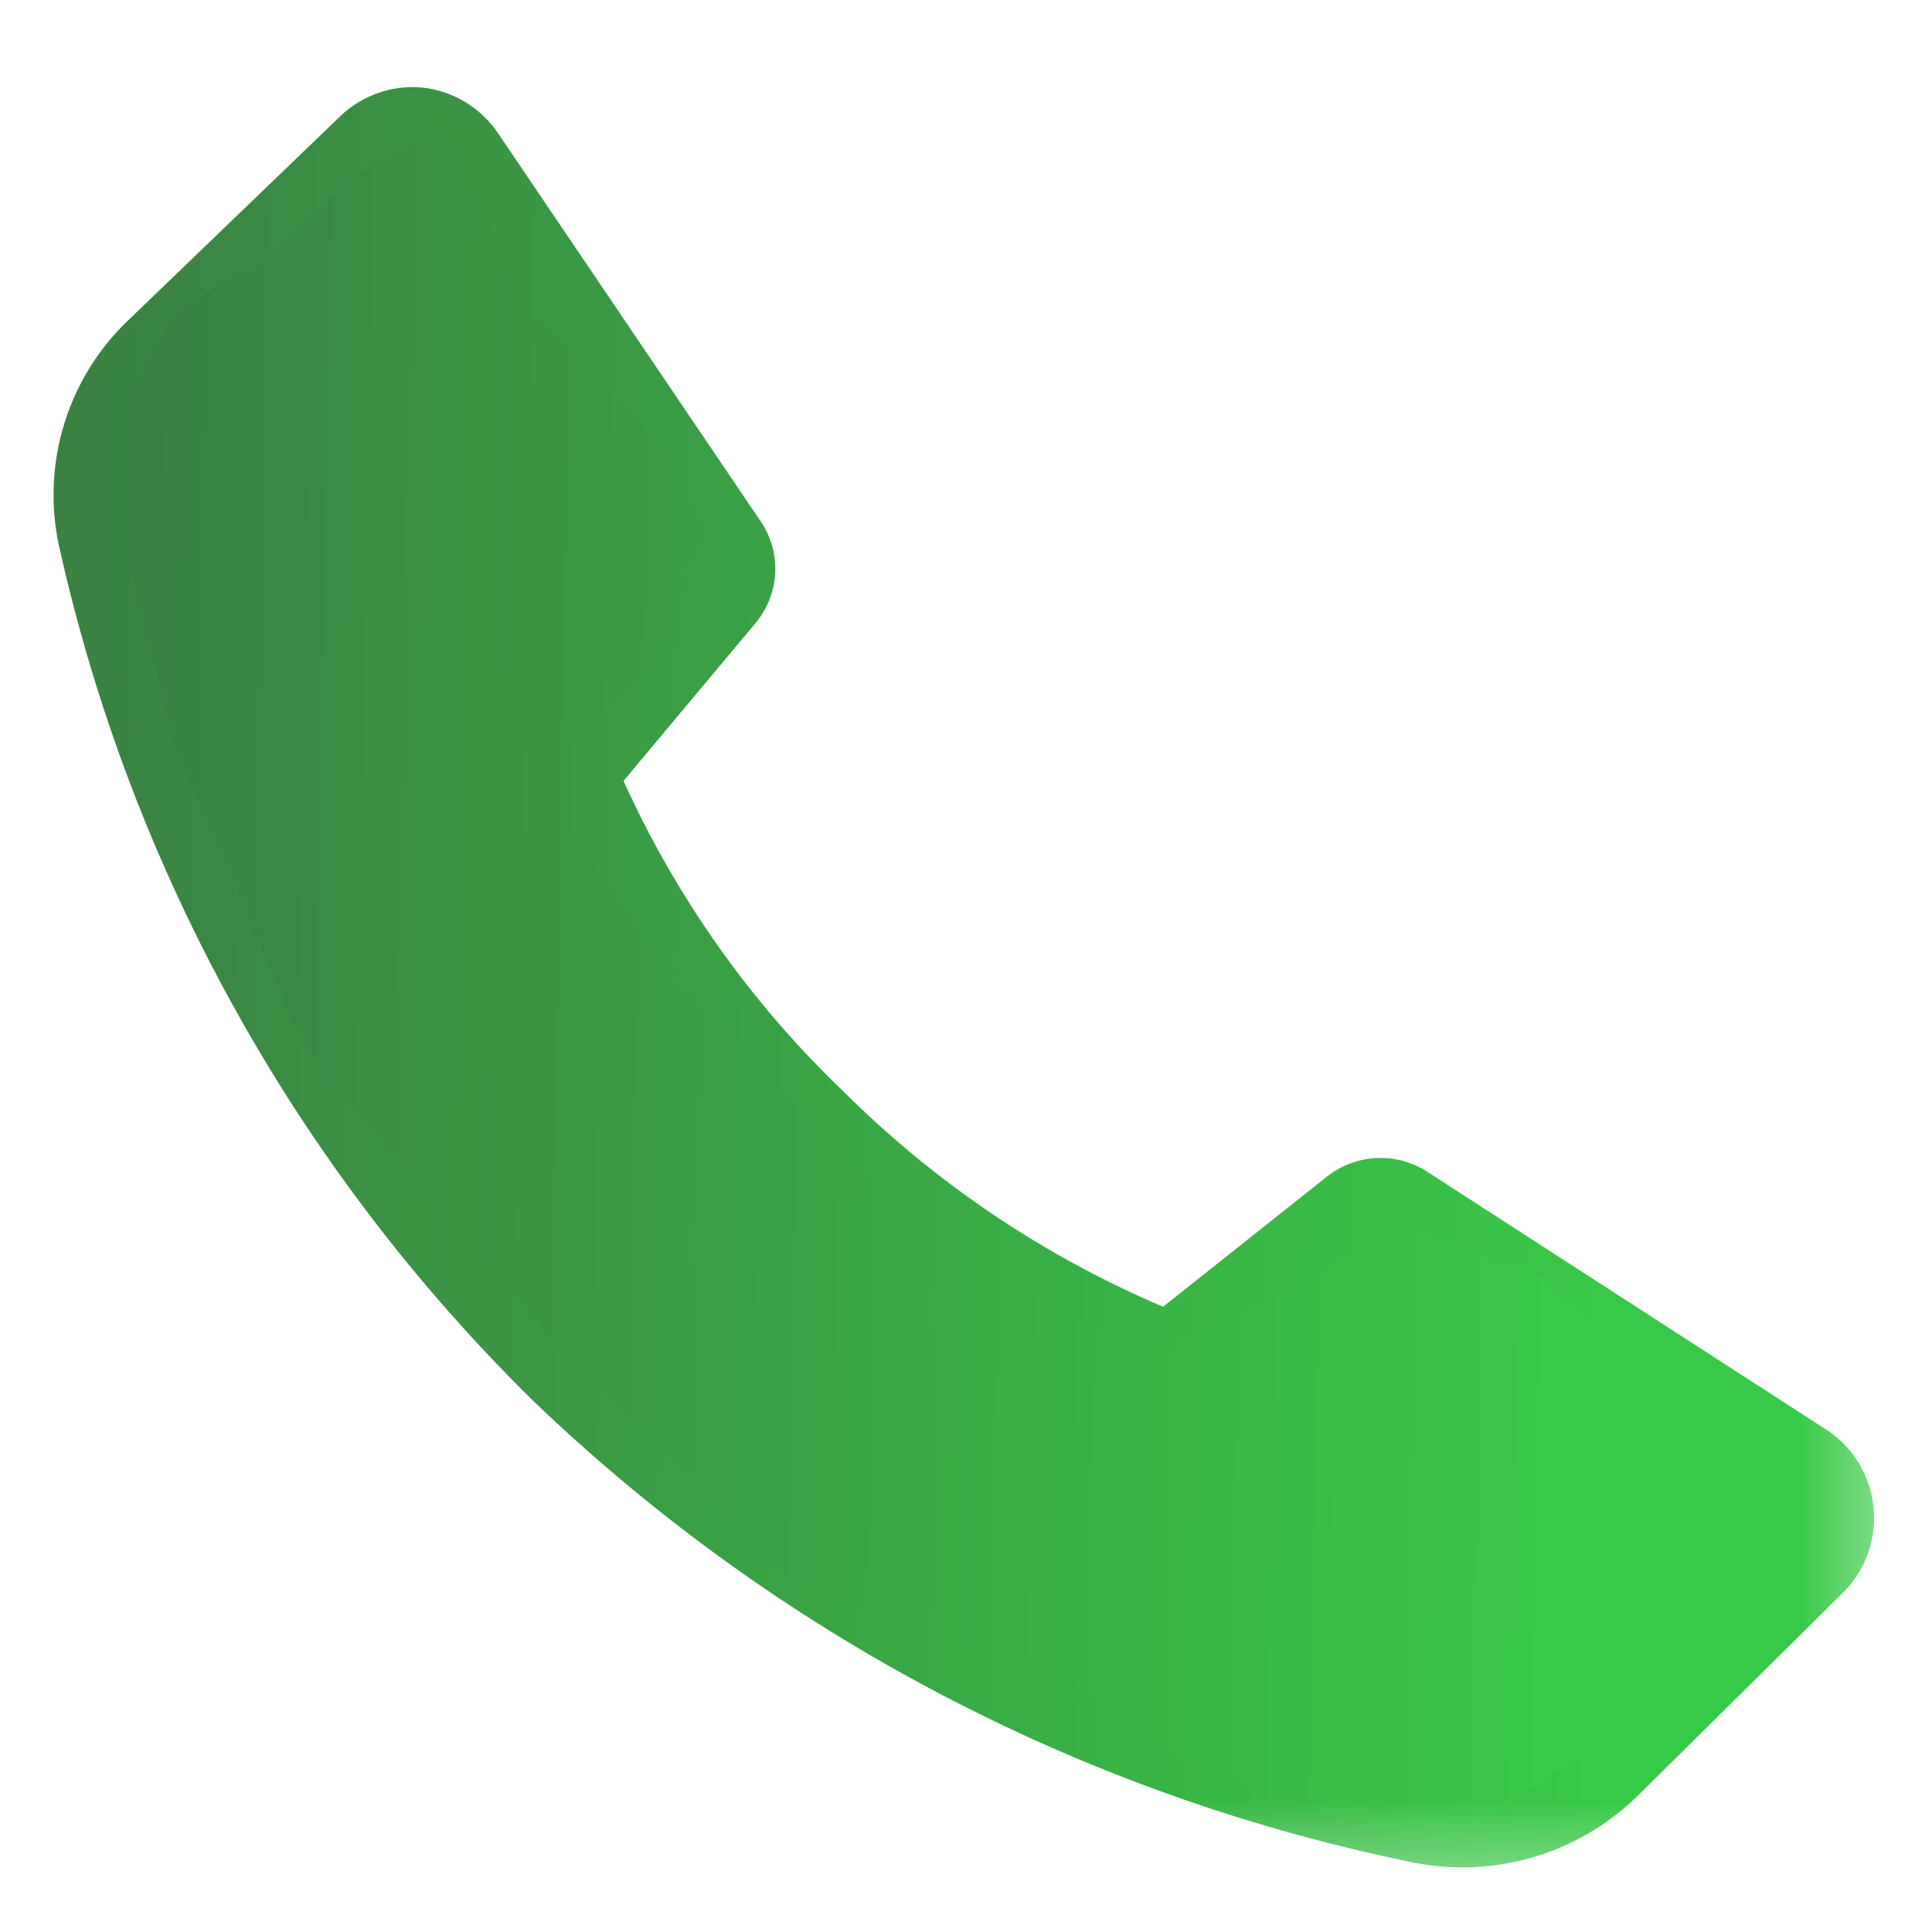 <svg width="22" height="22" viewBox="0 0 22 22" fill="none" xmlns="http://www.w3.org/2000/svg">
<g clip-path="url(#clip0_132_92)">
<mask id="mask0_132_92" style="mask-type:luminance" maskUnits="userSpaceOnUse" x="0" y="0" width="22" height="22">
<path d="M21.6 0H0V21.6H21.6V0Z" fill="white"/>
</mask>
<g mask="url(#mask0_132_92)">
<path d="M16.64 21.264C16.438 21.263 16.237 21.241 16.04 21.198C12.288 20.422 8.831 18.602 6.068 15.948C3.363 13.288 1.488 9.901 0.668 6.198C0.571 5.736 0.595 5.258 0.737 4.808C0.879 4.358 1.134 3.952 1.478 3.63L3.878 1.32C4 1.204 4.146 1.115 4.305 1.059C4.464 1.003 4.634 0.982 4.802 0.996C4.976 1.014 5.144 1.07 5.295 1.16C5.445 1.251 5.574 1.373 5.672 1.518L8.672 5.952C8.784 6.124 8.839 6.327 8.827 6.533C8.815 6.738 8.737 6.934 8.606 7.092L7.1 8.892C7.7 10.219 8.549 11.419 9.602 12.426C10.648 13.469 11.884 14.302 13.244 14.88L15.11 13.398C15.267 13.274 15.457 13.201 15.656 13.188C15.856 13.175 16.054 13.223 16.226 13.326L20.756 16.254C20.911 16.347 21.044 16.473 21.143 16.625C21.243 16.776 21.307 16.948 21.33 17.127C21.354 17.307 21.337 17.489 21.28 17.661C21.223 17.833 21.128 17.99 21.002 18.12L18.662 20.436C18.396 20.7 18.08 20.91 17.733 21.052C17.386 21.194 17.015 21.266 16.64 21.264ZM4.706 2.184L2.306 4.494C2.112 4.674 1.969 4.902 1.89 5.154C1.811 5.407 1.799 5.675 1.856 5.934C2.618 9.409 4.371 12.589 6.902 15.09C9.502 17.587 12.755 19.299 16.286 20.028C16.553 20.084 16.83 20.072 17.092 19.995C17.354 19.917 17.592 19.776 17.786 19.584L20.126 17.268L15.752 14.442L13.748 16.038C13.671 16.099 13.581 16.14 13.484 16.157C13.388 16.175 13.289 16.169 13.196 16.14C11.532 15.527 10.024 14.553 8.78 13.29C7.493 12.088 6.494 10.611 5.858 8.97C5.831 8.87 5.83 8.766 5.855 8.666C5.88 8.566 5.931 8.475 6.002 8.4L7.622 6.462L4.706 2.184Z" fill="url(#paint0_linear_132_92)"/>
<path d="M3.5 12L6.5 15.5L8 17L9 18L12 19L13.5 20L14.5 20.5L16.5 21L18 20L19 19.5L20 18.5L20.5 17.5L20 16.5L19 16L17.5 14.5L16 14L15 14.5L14 15L13 15.5L10 13.5L8 11.5L6.5 9.5V8.5L7.5 7.5L8 6L7.5 5L6 3.5L5 1.5L4 2L3 3L2 3.5L1.5 4.5V6.5L2 8.5L3.5 12Z" fill="url(#paint1_linear_132_92)"/>
</g>
</g>
<defs>
<linearGradient id="paint0_linear_132_92" x1="0.652" y1="5.022" x2="18.661" y2="5.377" gradientUnits="userSpaceOnUse">
<stop stop-color="#3A8142"/>
<stop offset="1" stop-color="#39C948"/>
</linearGradient>
<linearGradient id="paint1_linear_132_92" x1="1.539" y1="5.376" x2="18.045" y2="5.687" gradientUnits="userSpaceOnUse">
<stop stop-color="#3A8142"/>
<stop offset="1" stop-color="#39C948"/>
</linearGradient>
<clipPath id="clip0_132_92">
<rect width="22" height="22" fill="white"/>
</clipPath>
</defs>
</svg>
